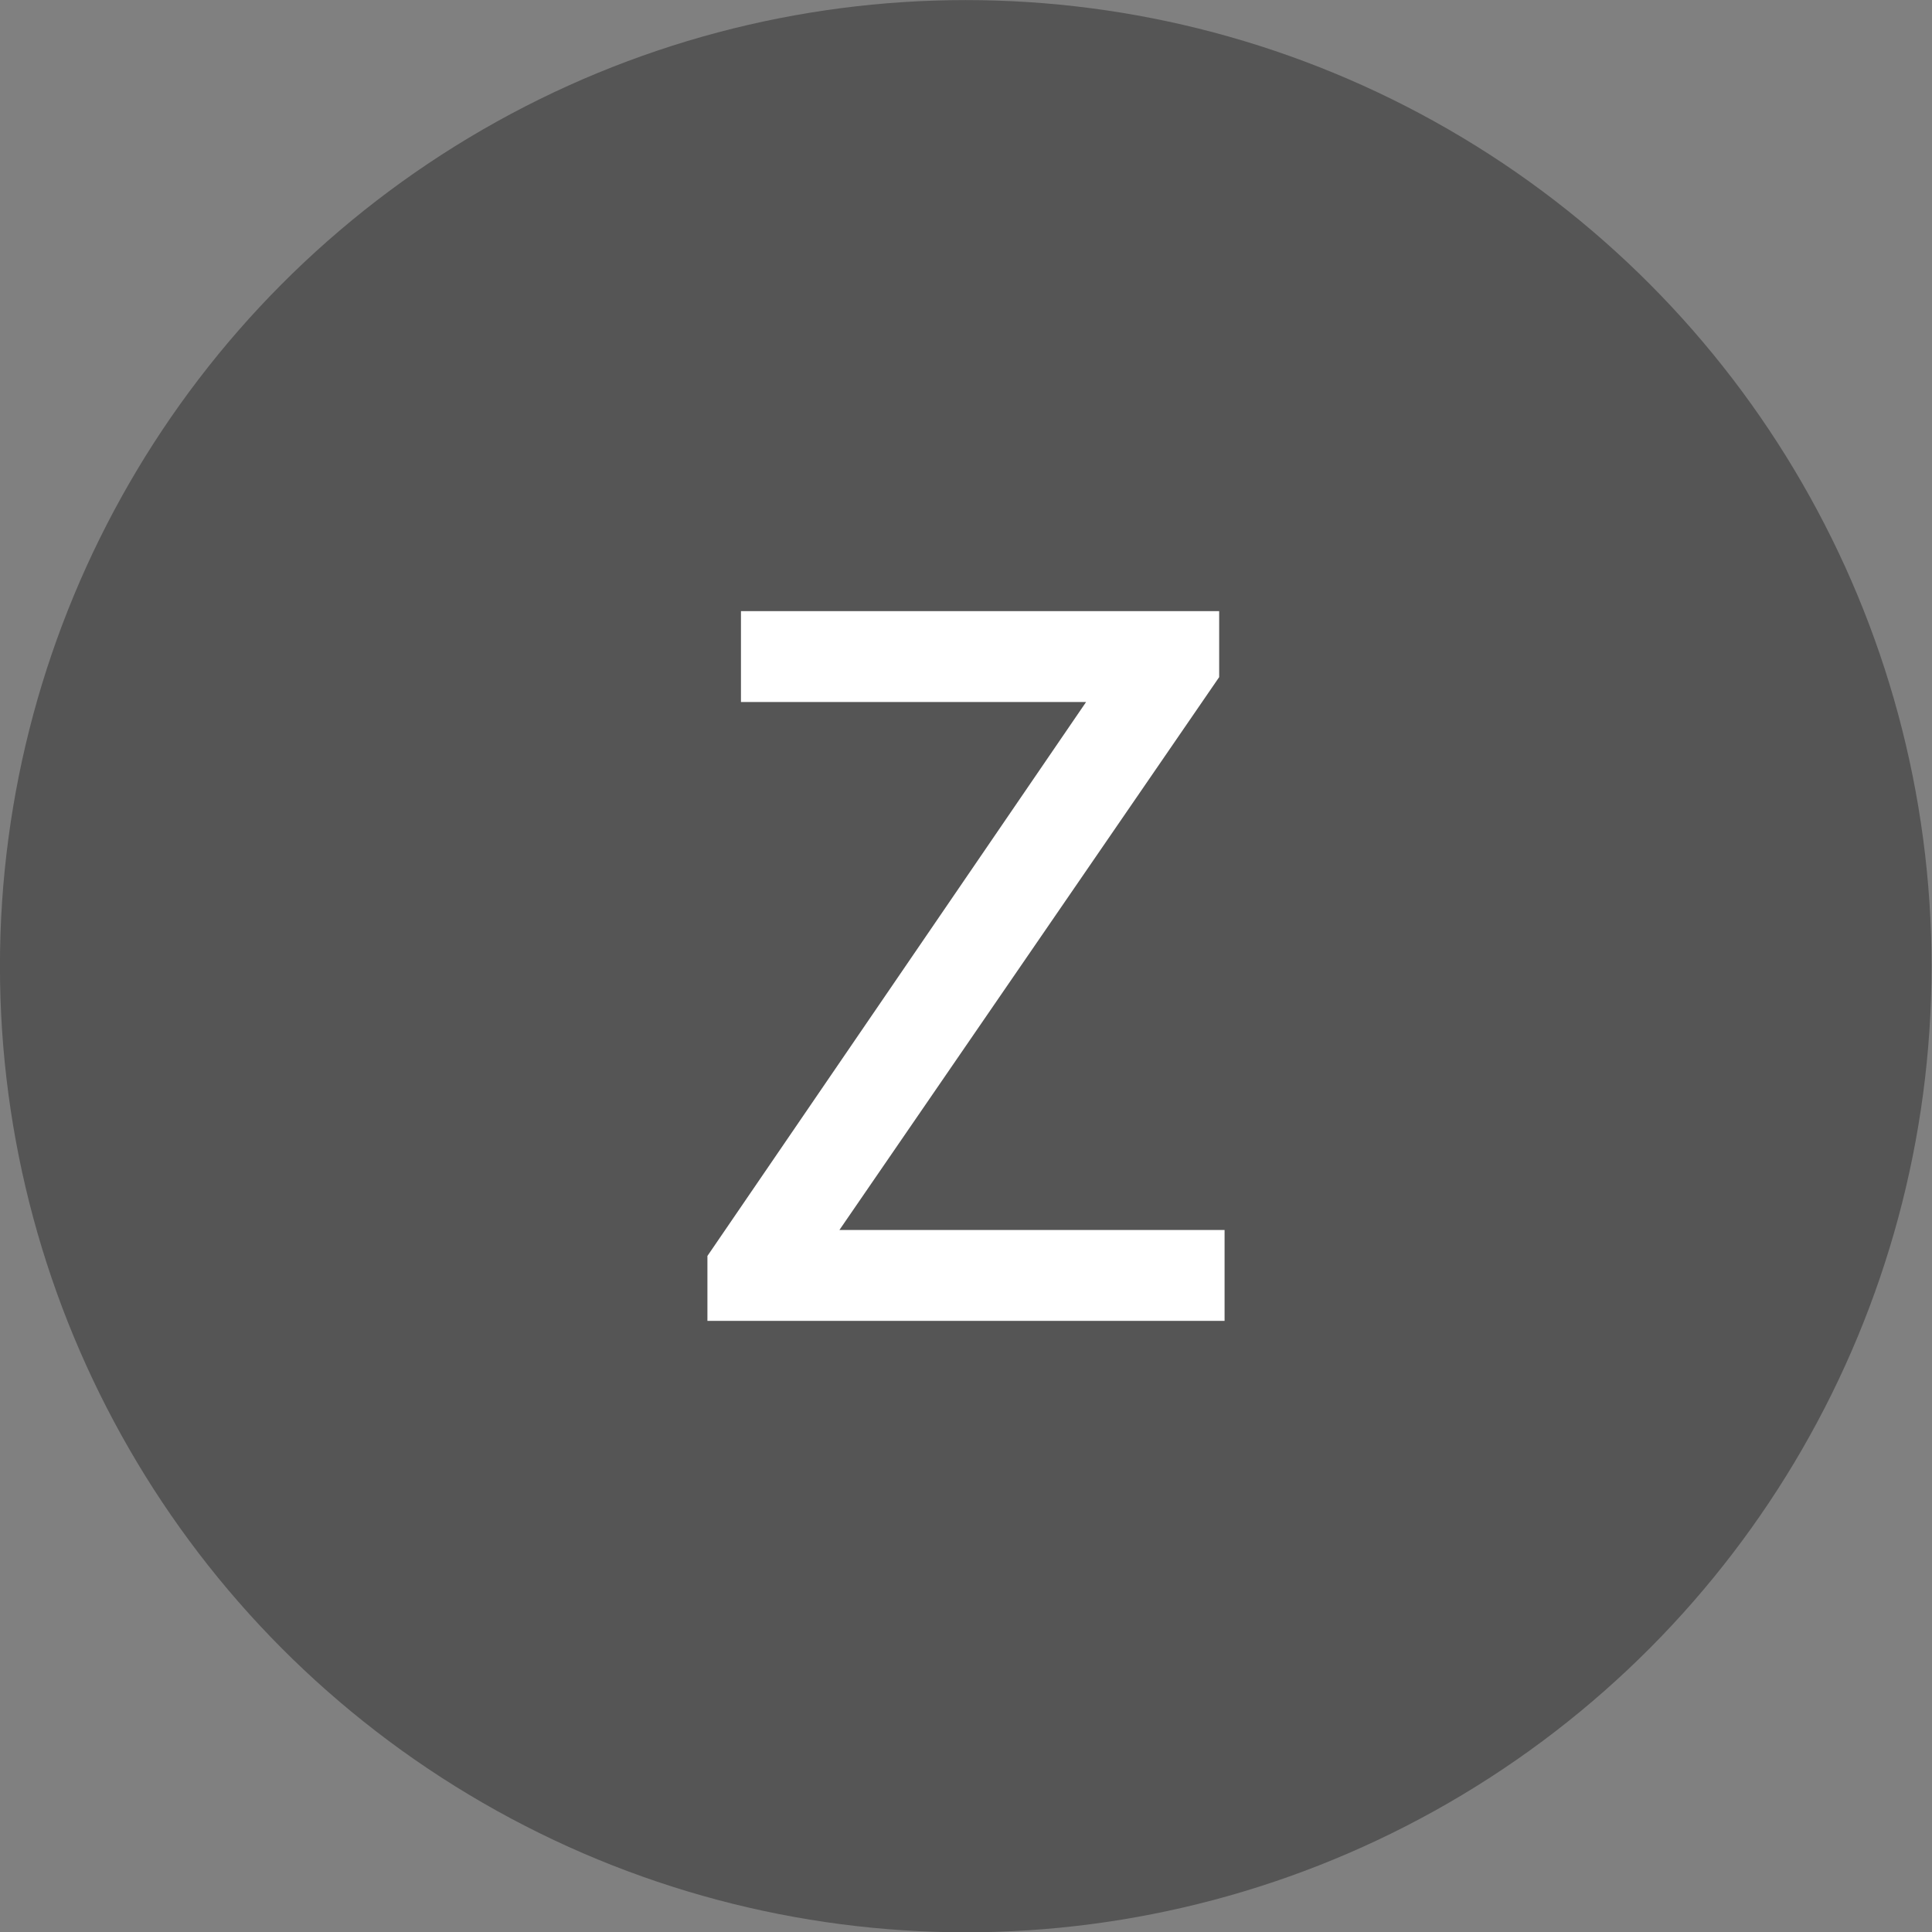 <?xml version="1.0" encoding="UTF-8" standalone="no"?>
<!DOCTYPE svg PUBLIC "-//W3C//DTD SVG 1.1//EN" "http://www.w3.org/Graphics/SVG/1.1/DTD/svg11.dtd">
<svg width="100%" height="100%" viewBox="0 0 100 100" version="1.1"
    xmlns="http://www.w3.org/2000/svg" xmlns:xlink="http://www.w3.org/1999/xlink"
    xml:space="preserve" xmlns:serif="http://www.serif.com/"
    style="fill-rule:evenodd;clip-rule:evenodd;stroke-linejoin:round;stroke-miterlimit:2;">
    <rect x="0" y="0" width="100" height="100" fill="#808080" stroke="none"/>
    <g transform="matrix(1.903,0,0,2.534,-13.889,-64.309)">
        <ellipse cx="33.566" cy="45.114" rx="26.269" ry="19.734" style="fill:rgb(85,85,85);"/>
    </g>
    <g transform="matrix(56,0,0,56,33.088,68.368)">
        <g id="图层1">
            <path d="M0.063,-0L0.063,-0.06L0.413,-0.572L0.094,-0.572L0.094,-0.656L0.536,-0.656L0.536,-0.595L0.185,-0.084L0.541,-0.084L0.541,-0L0.063,-0Z" style="fill:white;fill-rule:nonzero;"/>
        </g>
    </g>
</svg>
